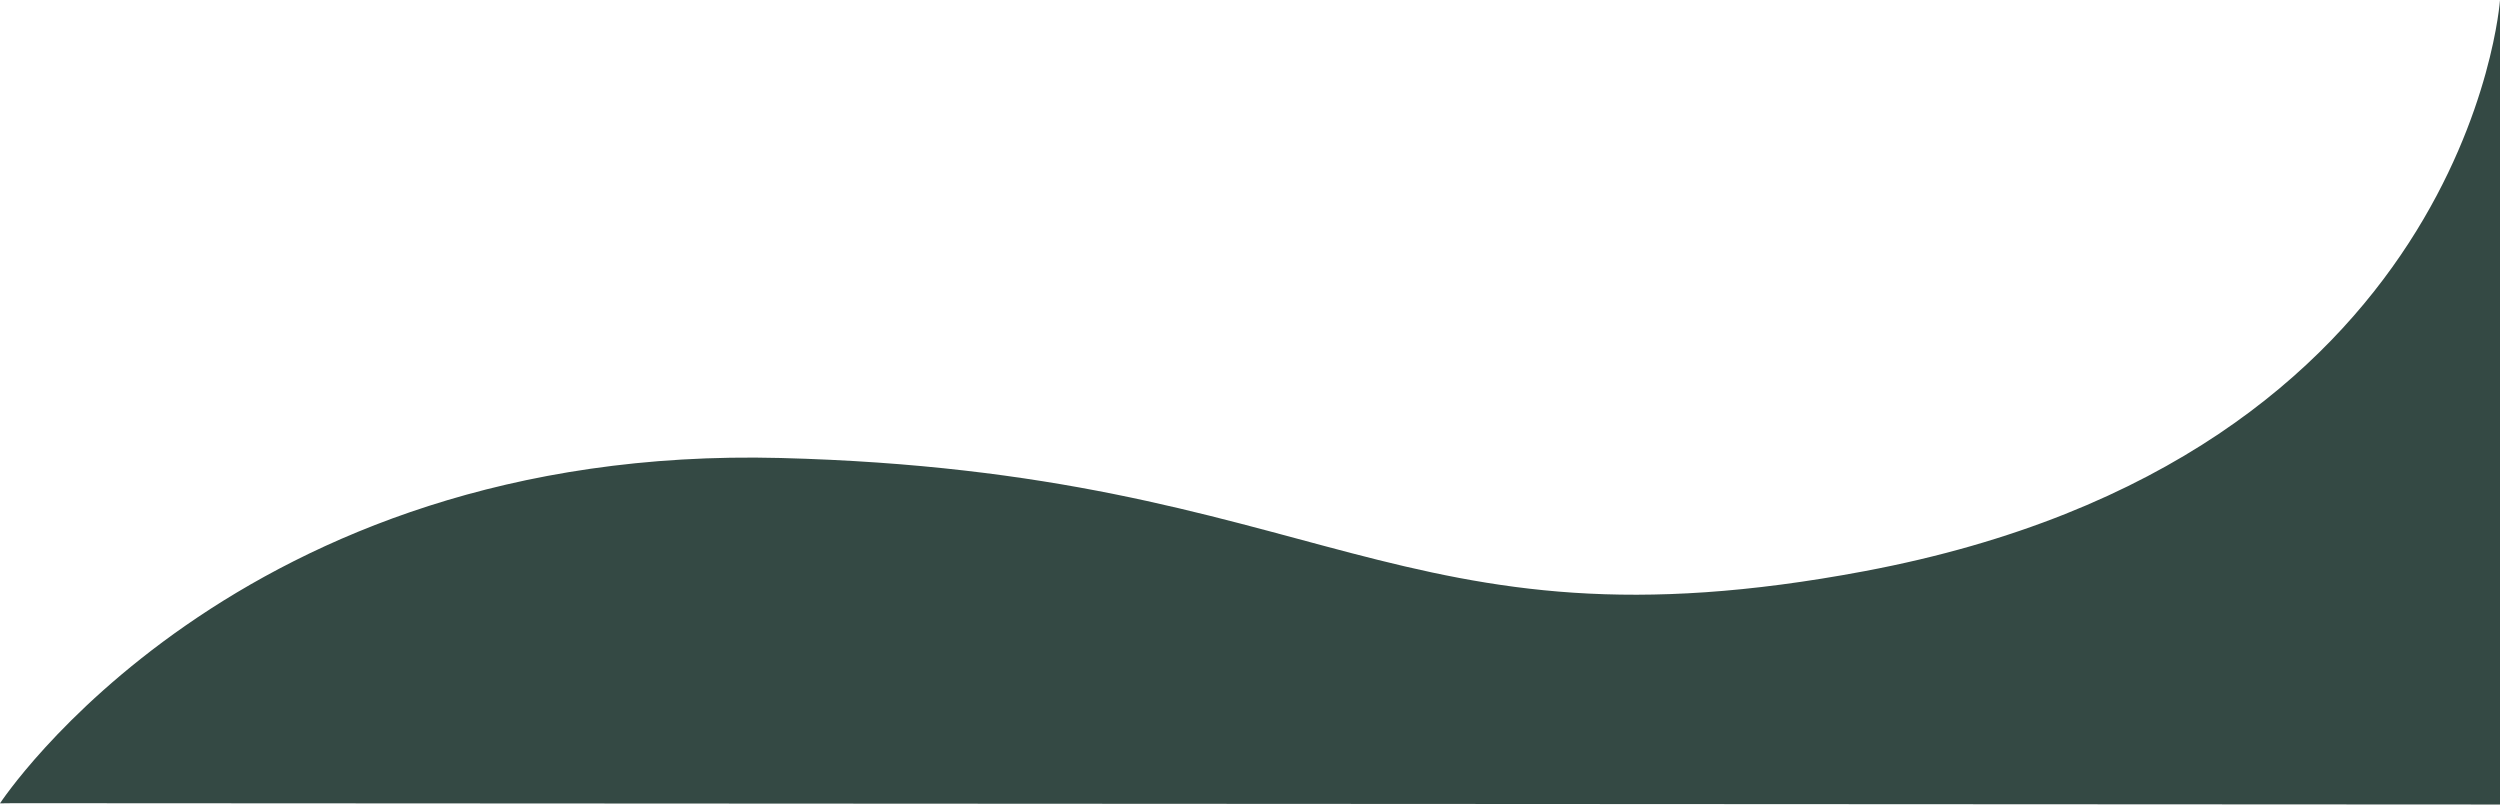 <?xml version="1.0" encoding="UTF-8"?> <svg xmlns="http://www.w3.org/2000/svg" id="Layer_2" data-name="Layer 2" viewBox="0 0 920.49 296.22"><defs><style> .cls-1 { fill: #344944; } </style></defs><g id="Layer_1-2" data-name="Layer 1"><path class="cls-1" d="M0,295.79s86.68-132.37,287.41-127.16c200.72,5.21,226.21,74.18,399.07,41.68C908.93,168.47,920.49,0,920.49,0v296.22l-915.35-.49"></path></g></svg> 